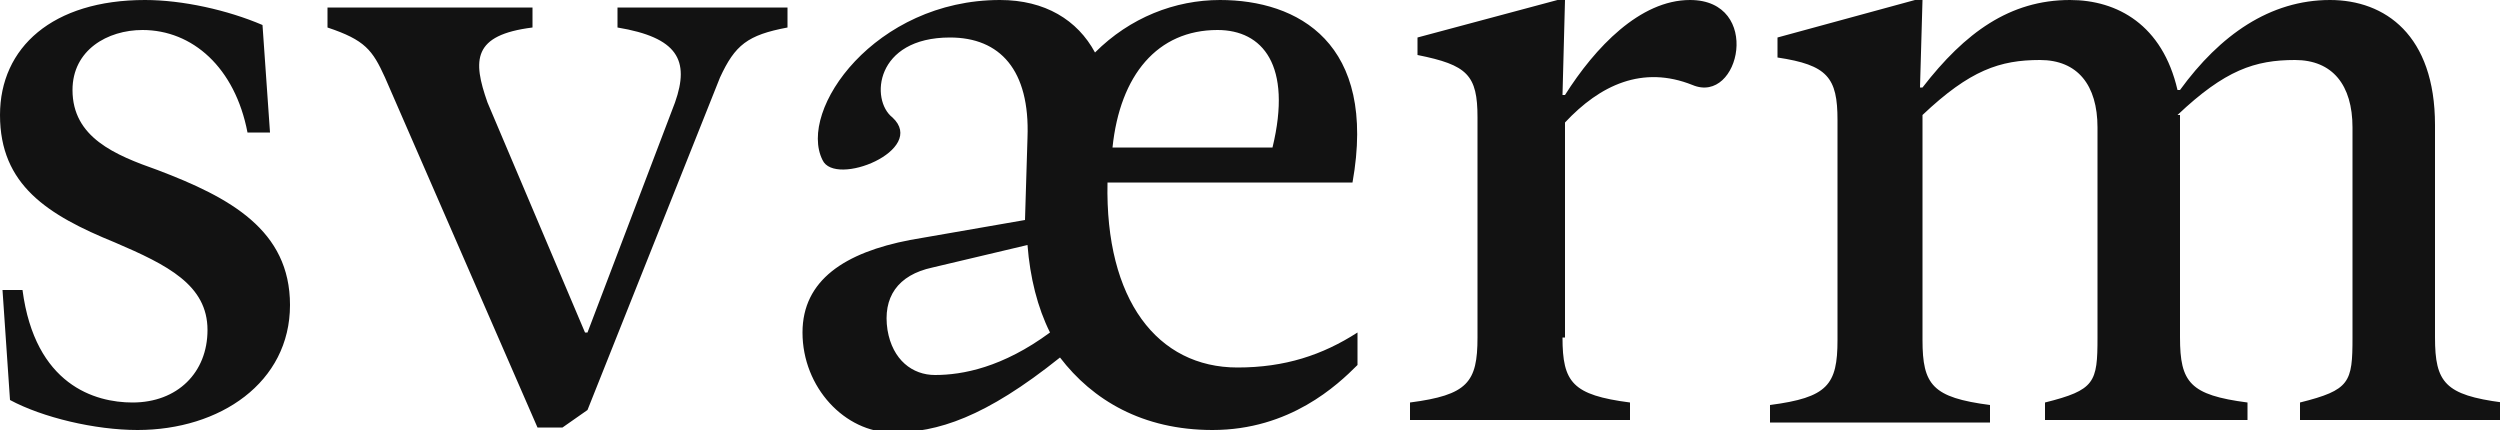 <?xml version="1.0" encoding="UTF-8"?> <!-- Generator: Adobe Illustrator 22.1.0, SVG Export Plug-In . SVG Version: 6.00 Build 0) --> <svg xmlns="http://www.w3.org/2000/svg" xmlns:xlink="http://www.w3.org/1999/xlink" version="1.1" id="Ebene_1" x="0px" y="0px" viewBox="0 0 100 17.2" style="enable-background:new 0 0 100 17.2;" xml:space="preserve"> <style type="text/css"> .st0{fill:#121212;} </style> <path class="st0" d="M87.1,4.6c1.9-1.8,3.1-2.2,4.7-2.2c1.5,0,2.3,1,2.3,2.7v8.4c0,1.8-0.1,2.1-2.1,2.6v0.7h8.1v-0.7 c-2.3-0.3-2.7-0.8-2.7-2.6V5c0-3.6-2-5-4.2-5c-2.4,0-4.4,1.4-6,3.6h-0.1C86.5,1,84.7,0,82.8,0c-2.4,0-4.2,1.3-5.9,3.5h-0.1L76.9,0 h-0.3l-5.5,1.5v0.8c2,0.3,2.4,0.8,2.4,2.5v8.8c0,1.8-0.4,2.3-2.7,2.6v0.7h8.8v-0.7c-2.3-0.3-2.7-0.8-2.7-2.6V4.6 c1.9-1.8,3.1-2.2,4.7-2.2c1.5,0,2.3,1,2.3,2.7v8.4c0,1.8-0.1,2.1-2.1,2.6v0.7h8.1v-0.7c-2.3-0.3-2.7-0.8-2.7-2.6V4.6z M62.5,13.5 c0,1.8,0.4,2.3,2.7,2.6v0.7h-8.8v-0.7c2.3-0.3,2.7-0.8,2.7-2.6V4.7c0-1.7-0.4-2.1-2.4-2.5V1.5L62.3,0h0.3l-0.1,3.8h0.1 c1.2-1.9,3-3.8,5-3.8c2.9,0,2,4.2,0.1,3.4c-2-0.8-3.7,0-5.1,1.5V13.5z M37.4,15c-0.9,0-1.7-0.6-1.9-1.8c-0.2-1.3,0.4-2.2,1.8-2.5 l3.8-0.9c0.1,1.3,0.4,2.5,0.9,3.5C40.1,14.7,38.5,15,37.4,15 M48.7,1.2c1.8,0,3,1.4,2.2,4.7h-6.4C44.8,3,46.3,1.2,48.7,1.2 M48.5,17.2c3.1,0,5-1.8,5.8-2.6v-1.3c-1.4,0.9-2.9,1.4-4.8,1.4c-3.2,0-5.3-2.7-5.2-7.4h9.8C55.1,1.7,51.9,0,48.8,0 c-1.8,0-3.6,0.7-5,2.1C43.1,0.8,41.8,0,40,0c-5,0-8.1,4.4-7.1,6.4c0.5,1.1,4.2-0.4,2.8-1.7C34.8,4,35,1.5,38,1.5c2,0,3.2,1.3,3.1,4 L41,8.8l-4.6,0.8c-2.6,0.5-4.3,1.6-4.3,3.7c0,2.2,1.7,4,3.6,4c1.8,0,3.7-0.6,6.7-3C43.7,16,45.7,17.2,48.5,17.2 M15.4,3.1 c-0.5-1.1-0.8-1.5-2.3-2V0.3h8.2v0.8c-2.4,0.3-2.4,1.3-1.8,3l3.9,9.2h0.1l3.5-9.2c0.6-1.7,0.1-2.6-2.3-3V0.3h6.8v0.8 c-1.6,0.3-2.1,0.7-2.7,2l-5.3,13.3l-1,0.7h-1L15.4,3.1z M10.8,5.3L10.5,1C9.1,0.4,7.3,0,5.8,0C2.1,0,0,1.9,0,4.6 c0,2.8,1.9,4,4.6,5.1c2.1,0.9,3.7,1.7,3.7,3.5c0,1.7-1.2,2.9-3,2.9c-1.5,0-3.9-0.7-4.4-4.5H0.1L0.4,16c1.3,0.7,3.4,1.2,5.1,1.2 c3.3,0,6.1-1.9,6.1-5c0-3-2.4-4.3-5.3-5.4C4.6,6.2,2.9,5.5,2.9,3.6c0-1.6,1.4-2.4,2.8-2.4c2,0,3.7,1.5,4.2,4.1H10.8z"></path> </svg>